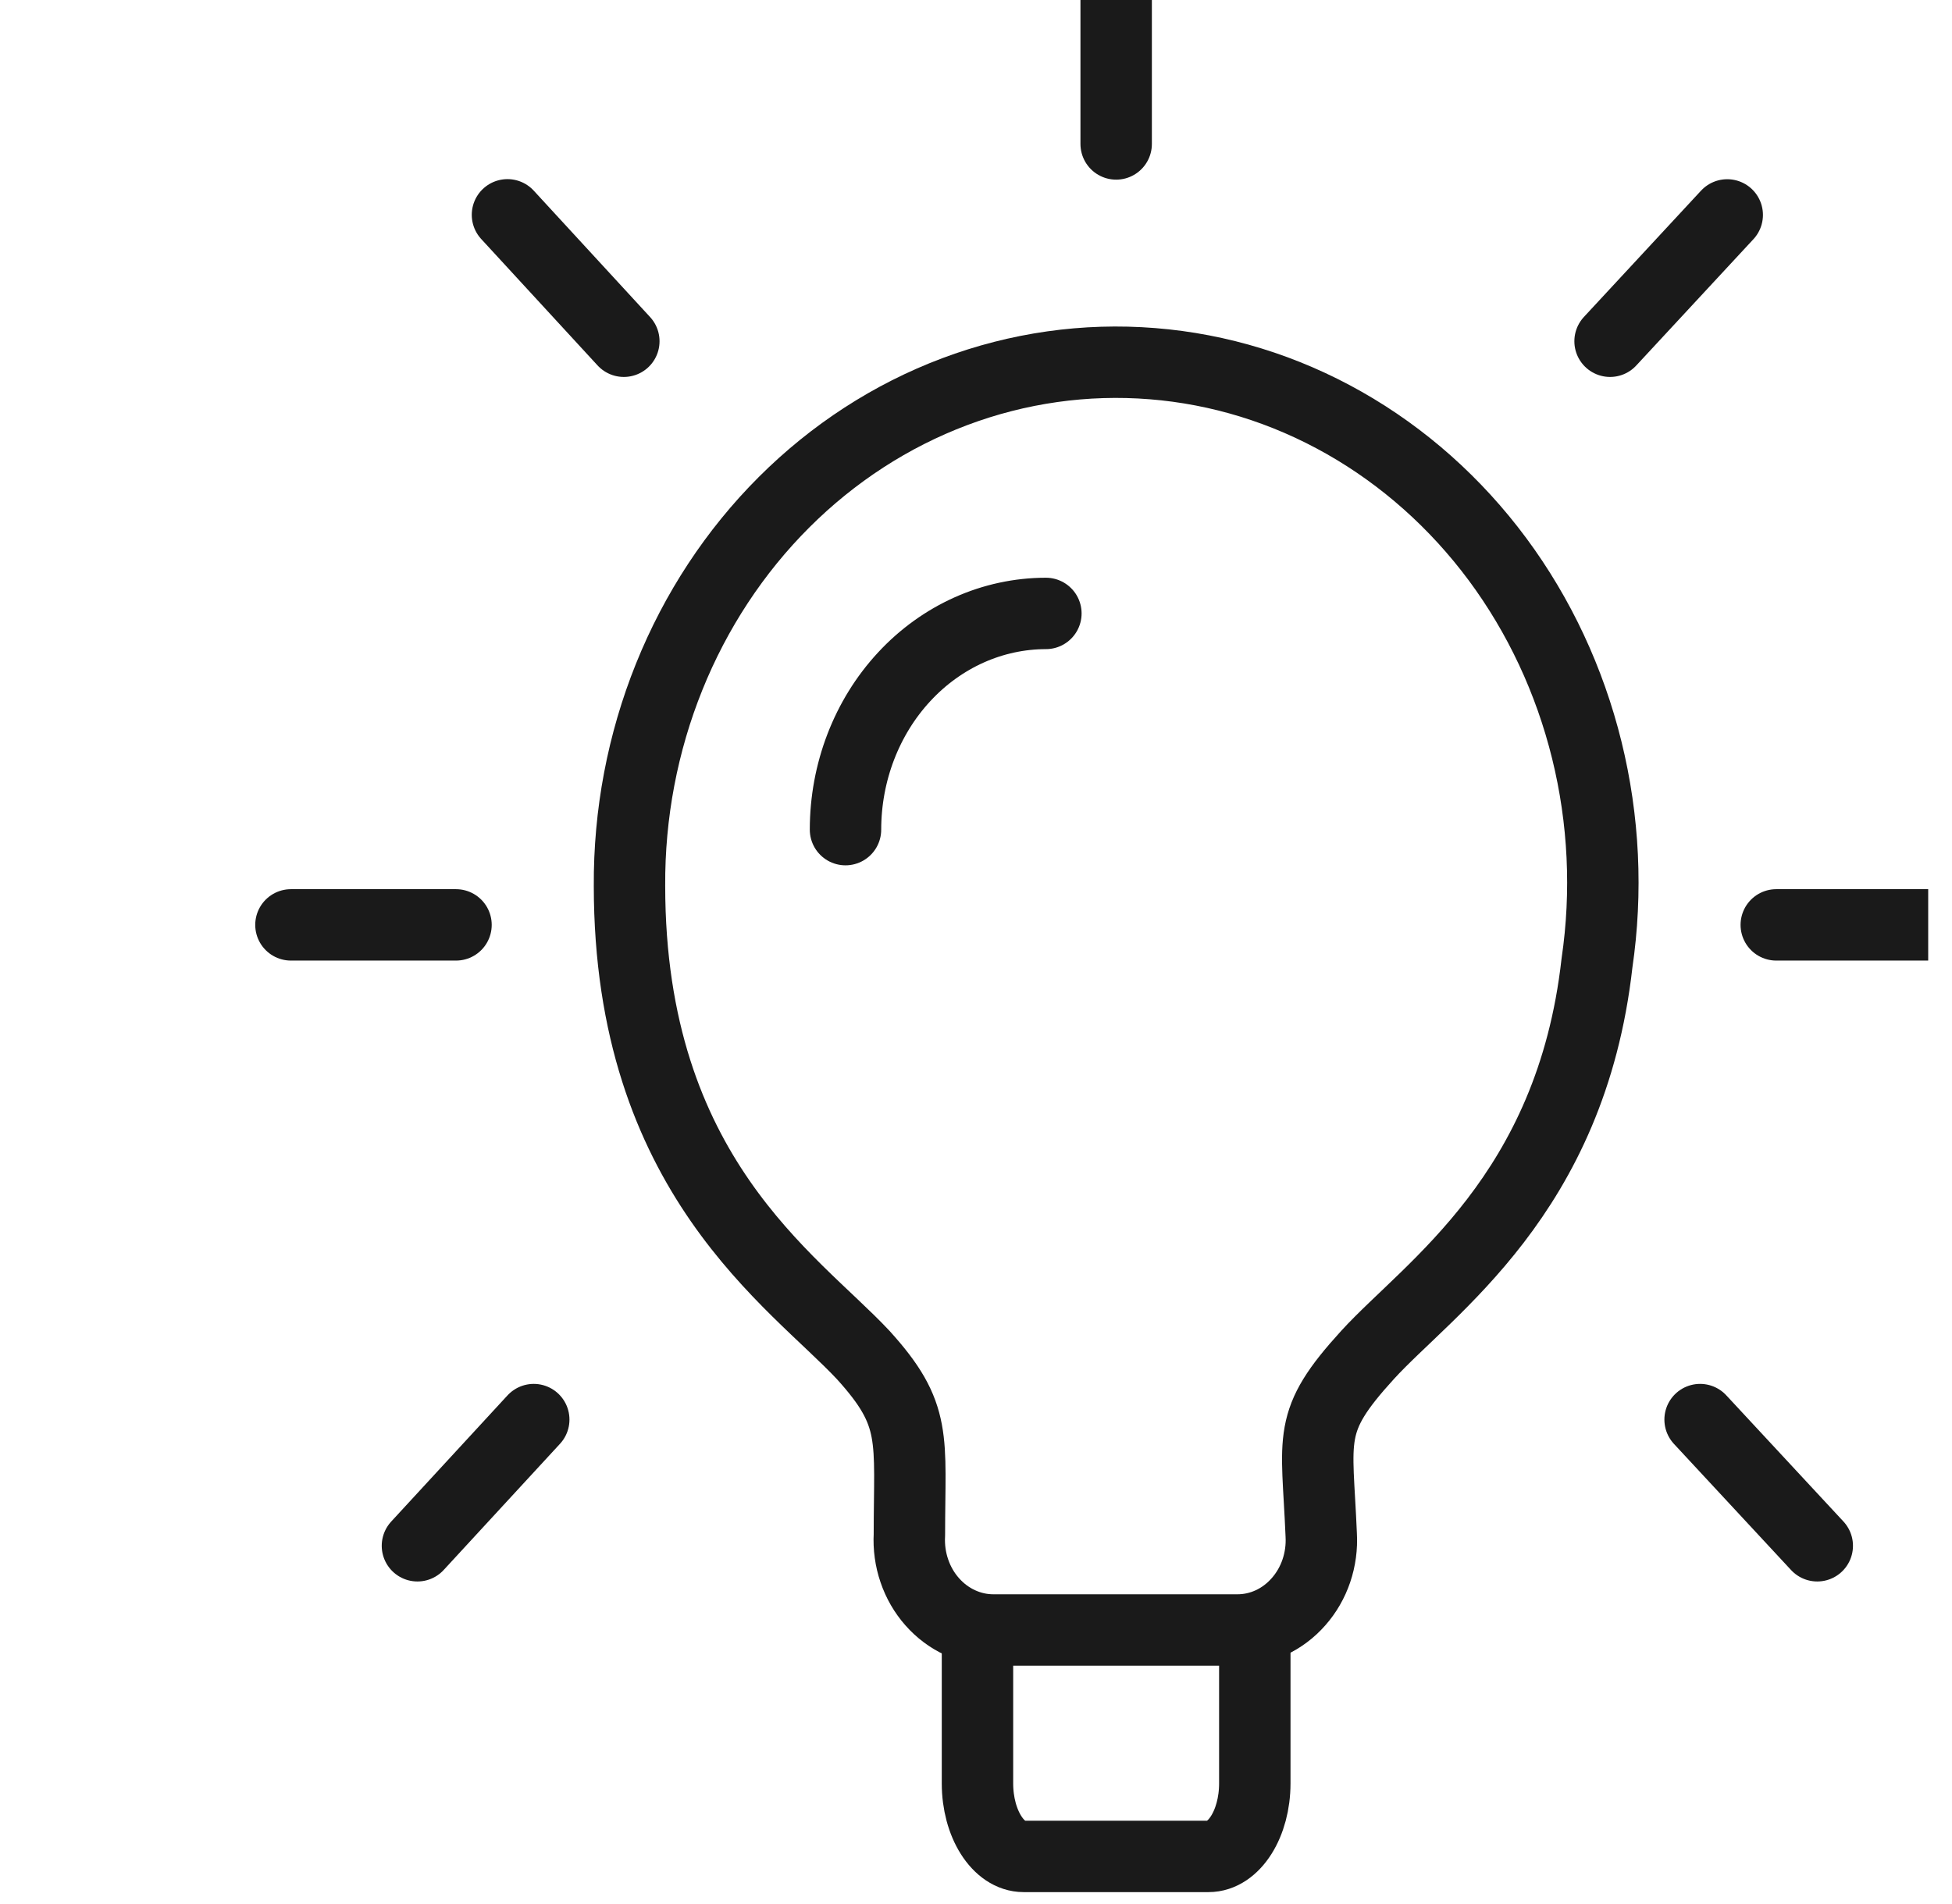 <svg width="41" height="40" viewBox="0 0 41 40" fill="none" xmlns="http://www.w3.org/2000/svg">
<g clip-path="url(#clip0_2091_1197)">
<path d="M33.543 20.233C32.996 25.105 30.013 27.052 28.724 28.465C27.433 29.882 27.665 30.165 27.751 32.243C27.766 32.5 27.731 32.758 27.649 33C27.567 33.242 27.439 33.464 27.273 33.651C27.108 33.839 26.909 33.988 26.688 34.09C26.466 34.192 26.228 34.244 25.987 34.243H20.867C20.626 34.244 20.388 34.191 20.167 34.089C19.945 33.987 19.746 33.838 19.581 33.651C19.415 33.464 19.287 33.242 19.205 33C19.122 32.758 19.087 32.5 19.101 32.243C19.101 30.204 19.278 29.73 18.13 28.465C16.666 26.899 13.222 24.689 13.222 18.61C13.213 17.1 13.497 15.604 14.056 14.217C14.614 12.831 15.435 11.583 16.467 10.552C17.499 9.521 18.719 8.73 20.051 8.229C21.383 7.728 22.797 7.527 24.206 7.64C25.613 7.752 26.985 8.175 28.232 8.883C29.479 9.59 30.576 10.566 31.454 11.749C32.331 12.932 32.969 14.297 33.329 15.757C33.689 17.217 33.762 18.741 33.543 20.233Z" stroke="#1A1A1A" stroke-width="1.5" stroke-linecap="round" stroke-linejoin="round"/>
<path d="M20.531 34.383V37.466C20.531 38.309 20.966 39 21.501 39H25.384C25.923 39 26.356 38.307 26.356 37.466V34.383M21.968 12.887C20.852 12.888 19.781 13.366 18.992 14.218C18.202 15.07 17.759 16.225 17.759 17.429M37.309 19.43H40.778M33.818 7.169L36.279 4.515M35.709 29.823L38.17 32.474M23.444 0V3.024M10.659 4.513L13.103 7.169M8.768 32.474L11.211 29.823M9.578 19.43H6.111" stroke="#1A1A1A" stroke-width="1.5" stroke-linecap="round" stroke-linejoin="round"/>
</g>
<defs>
<clipPath id="clip0_2091_1197">
<rect width="40" height="40" fill="white" transform="translate(0.5)"/>
</clipPath>
</defs>
</svg>
